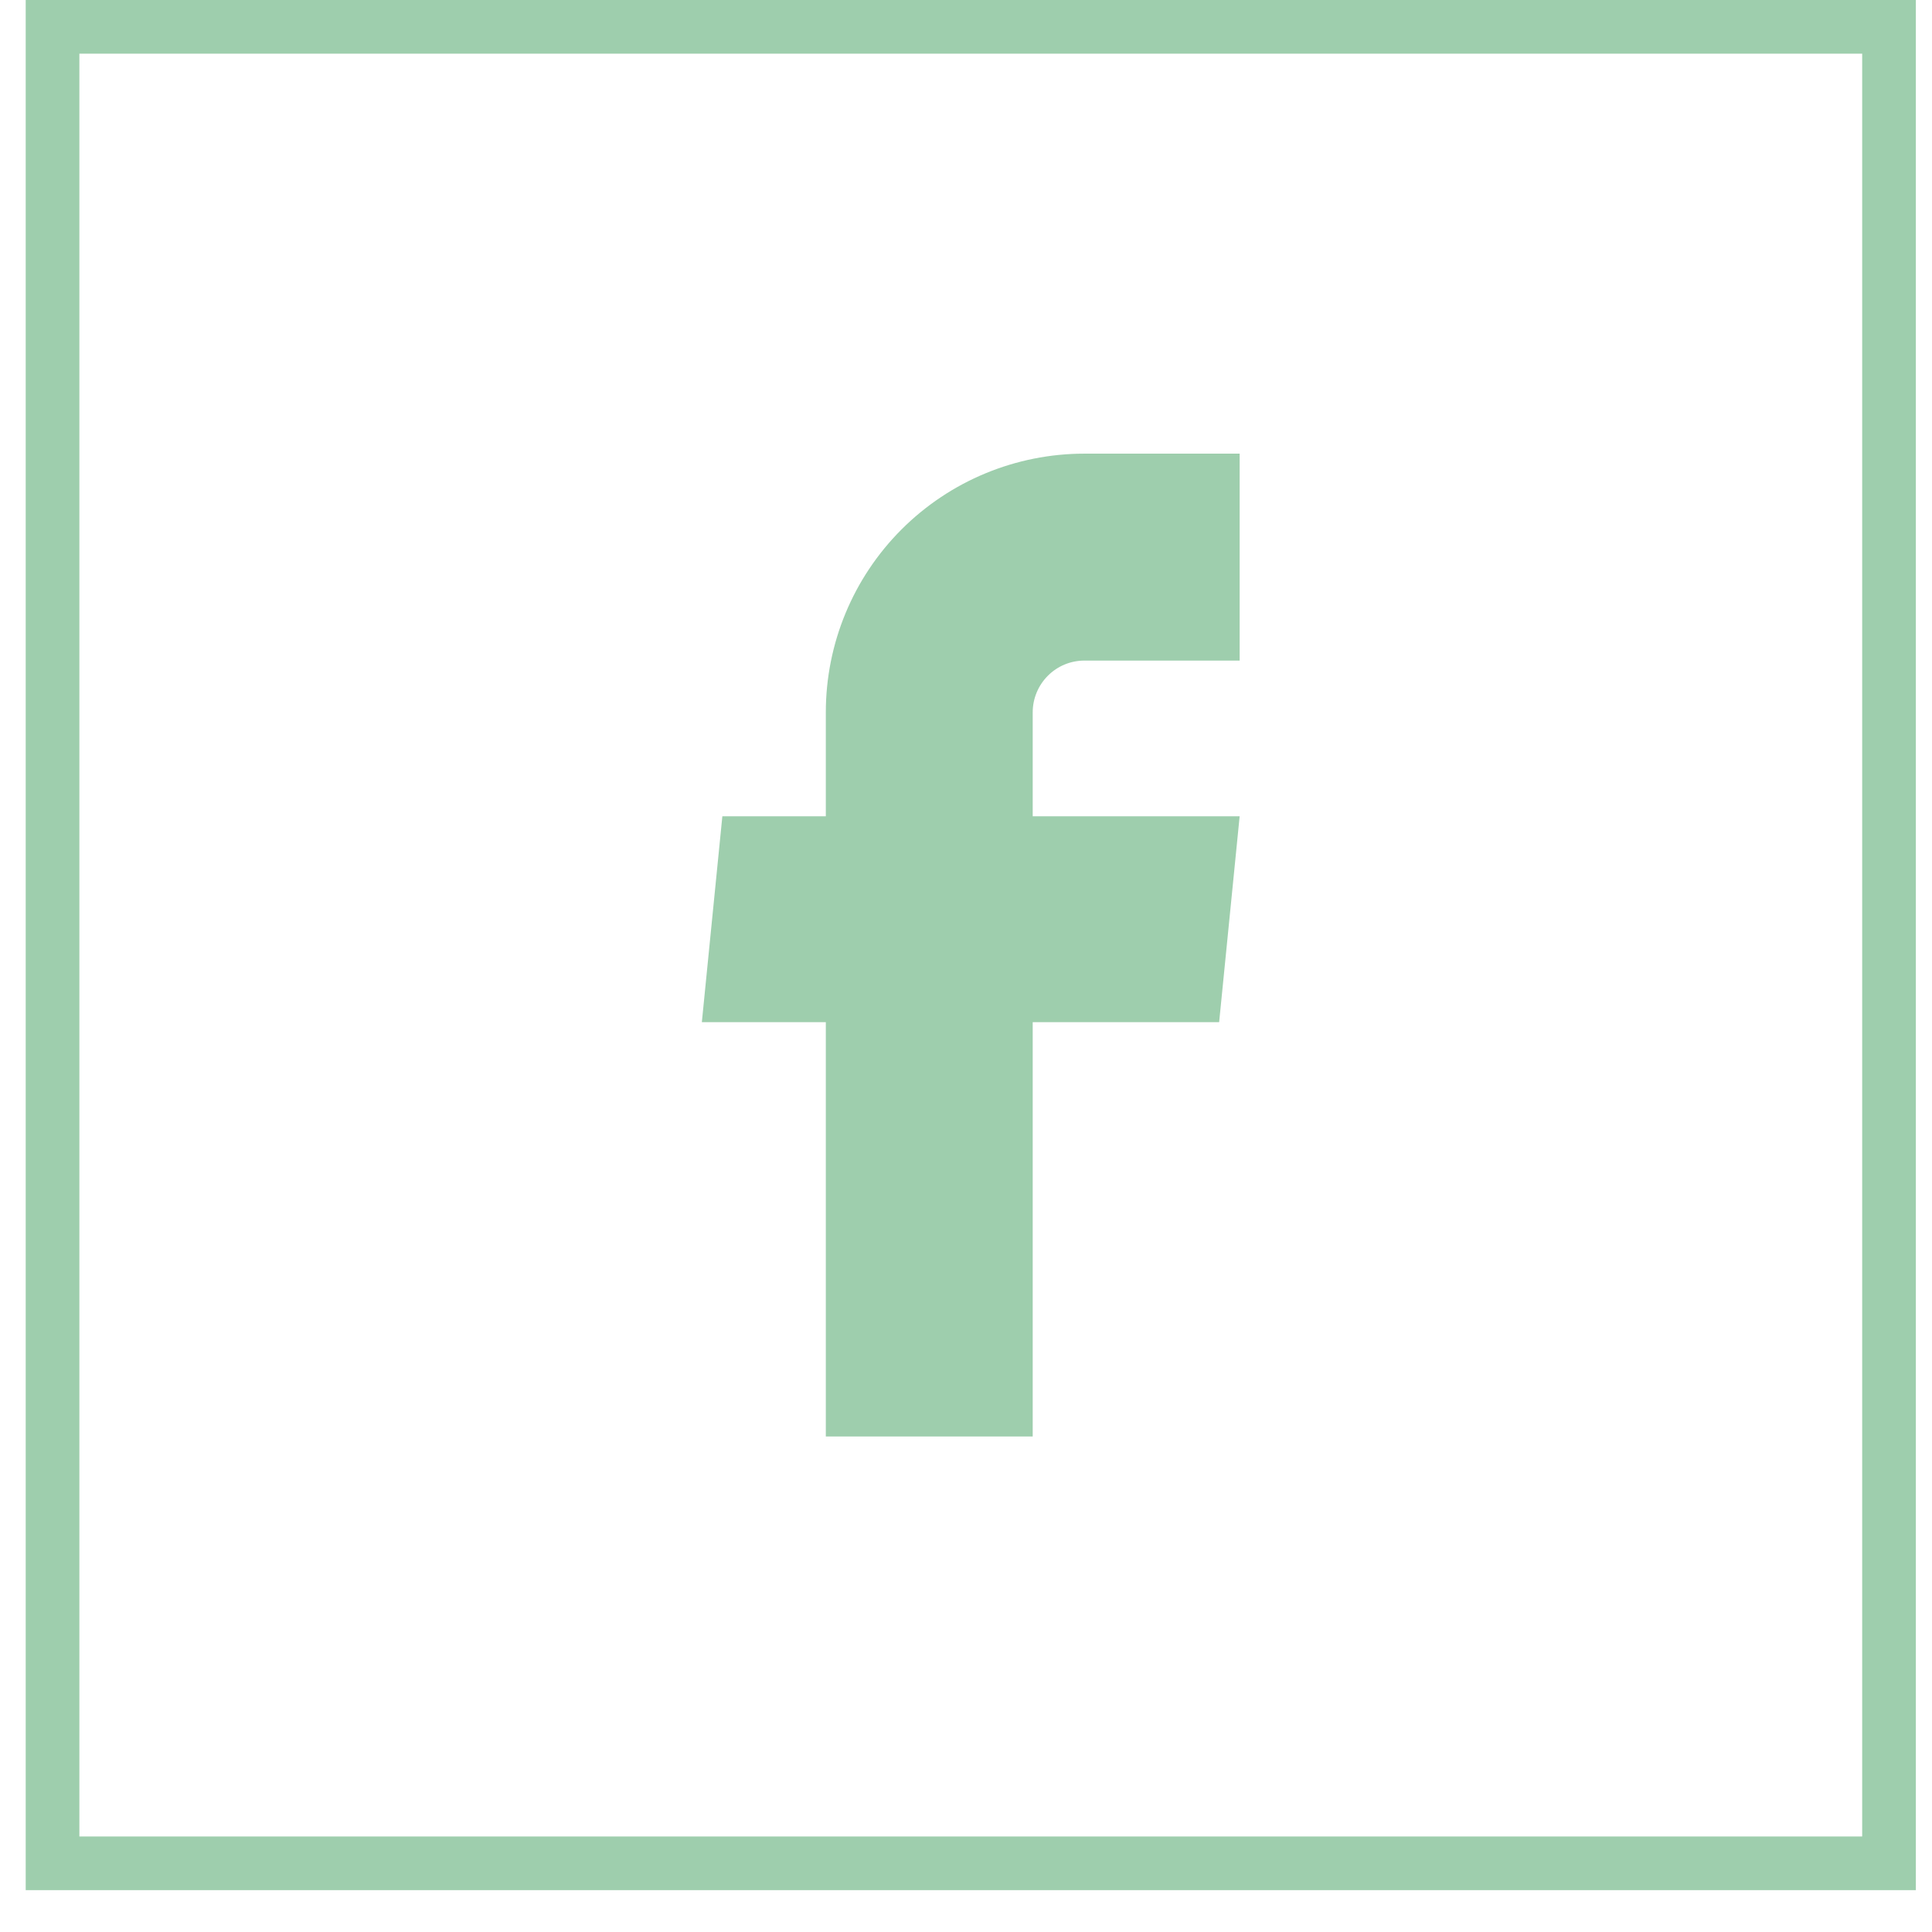 <svg xmlns="http://www.w3.org/2000/svg" width="36" height="36" viewBox="0 0 36 36" fill="none"><path d="M15.388 26.767H19.243V19.046H22.717L23.099 15.21H19.243V13.273C19.243 13.017 19.345 12.772 19.526 12.591C19.706 12.41 19.951 12.309 20.207 12.309H23.099V8.453H20.207C18.929 8.453 17.703 8.961 16.799 9.865C15.895 10.769 15.388 11.994 15.388 13.273V15.21H13.46L13.078 19.046H15.388V26.767Z" fill="#9ECEAD"></path><rect x="0.979" y="0.5" width="34.22" height="34.22" stroke="#9ECEAD"></rect></svg>